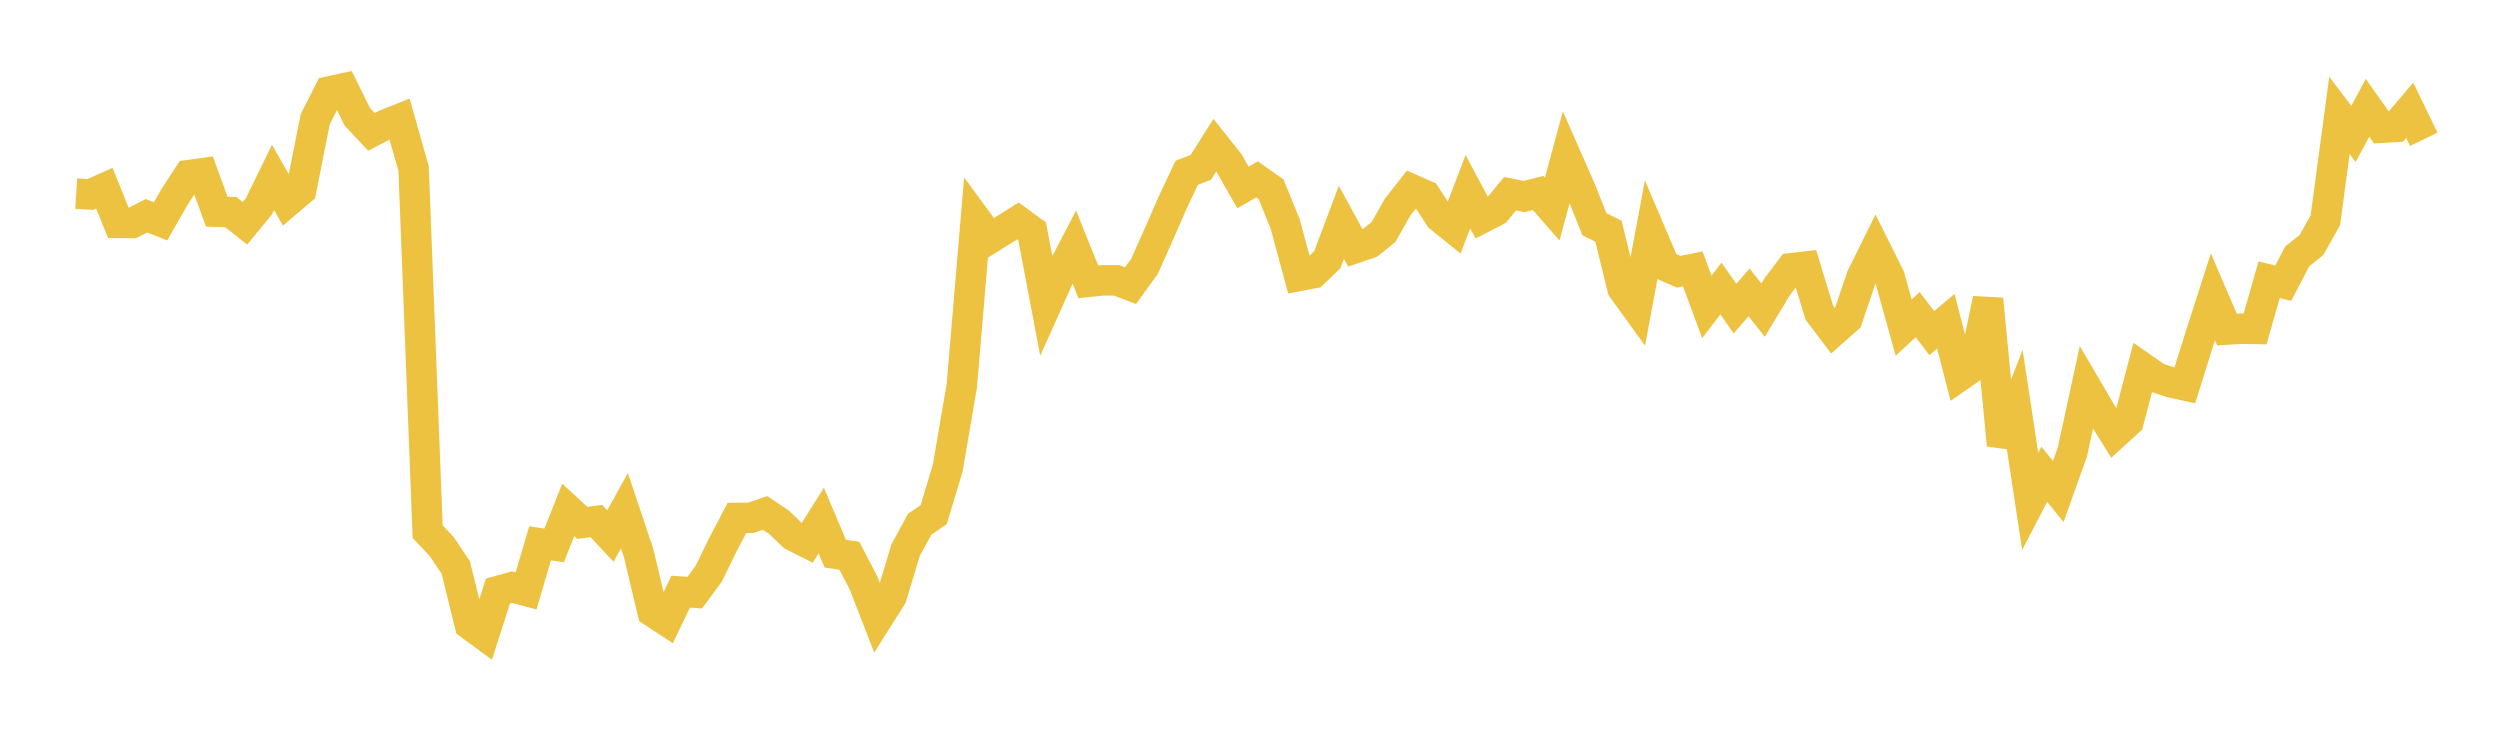 <svg width="164" height="48" xmlns="http://www.w3.org/2000/svg" xmlns:xlink="http://www.w3.org/1999/xlink"><path fill="none" stroke="rgb(237,194,64)" stroke-width="2" d="M5,12.7L5.922,12.758L6.844,12.346L7.766,14.618L8.689,14.622L9.611,14.153L10.533,14.52L11.455,12.906L12.377,11.489L13.299,11.359L14.222,13.887L15.144,13.914L16.066,14.652L16.988,13.53L17.91,11.636L18.832,13.258L19.754,12.474L20.677,7.831L21.599,6.001L22.521,5.801L23.443,7.667L24.365,8.651L25.287,8.173L26.21,7.805L27.132,11.058L28.054,34.878L28.976,35.853L29.898,37.224L30.82,40.971L31.743,41.651L32.665,38.774L33.587,38.517L34.509,38.763L35.431,35.643L36.353,35.779L37.275,33.451L38.198,34.301L39.12,34.178L40.042,35.166L40.964,33.5L41.886,36.249L42.808,40.126L43.731,40.733L44.653,38.813L45.575,38.88L46.497,37.628L47.419,35.736L48.341,33.977L49.263,33.966L50.186,33.649L51.108,34.263L52.03,35.148L52.952,35.614L53.874,34.149L54.796,36.324L55.719,36.457L56.641,38.227L57.563,40.599L58.485,39.139L59.407,36.094L60.329,34.393L61.251,33.76L62.174,30.685L63.096,25.298L64.018,14.382L64.94,15.642L65.862,15.071L66.784,14.491L67.707,15.167L68.629,20.029L69.551,17.974L70.473,16.199L71.395,18.488L72.317,18.391L73.24,18.389L74.162,18.736L75.084,17.466L76.006,15.389L76.928,13.285L77.85,11.335L78.772,10.979L79.695,9.522L80.617,10.68L81.539,12.297L82.461,11.766L83.383,12.419L84.305,14.686L85.228,18.097L86.15,17.922L87.072,17.034L87.994,14.582L88.916,16.272L89.838,15.957L90.76,15.222L91.683,13.583L92.605,12.416L93.527,12.828L94.449,14.246L95.371,14.991L96.293,12.576L97.216,14.305L98.138,13.83L99.06,12.707L99.982,12.892L100.904,12.659L101.826,13.712L102.749,10.299L103.671,12.395L104.593,14.708L105.515,15.168L106.437,18.924L107.359,20.2L108.281,15.261L109.204,17.425L110.126,17.826L111.048,17.643L111.97,20.133L112.892,18.923L113.814,20.245L114.737,19.18L115.659,20.341L116.581,18.814L117.503,17.598L118.425,17.493L119.347,20.506L120.269,21.726L121.192,20.909L122.114,18.189L123.036,16.322L123.958,18.174L124.88,21.491L125.802,20.639L126.725,21.851L127.647,21.071L128.569,24.654L129.491,24.016L130.413,19.62L131.335,29.195L132.257,26.815L133.18,32.892L134.102,31.113L135.024,32.239L135.946,29.658L136.868,25.416L137.79,26.99L138.713,28.482L139.635,27.642L140.557,24.127L141.479,24.772L142.401,25.081L143.323,25.285L144.246,22.339L145.168,19.468L146.09,21.618L147.012,21.562L147.934,21.577L148.856,18.349L149.778,18.578L150.701,16.812L151.623,16.083L152.545,14.448L153.467,7.567L154.389,8.783L155.311,7.073L156.234,8.379L157.156,8.324L158.078,7.235L159,9.137"></path></svg>